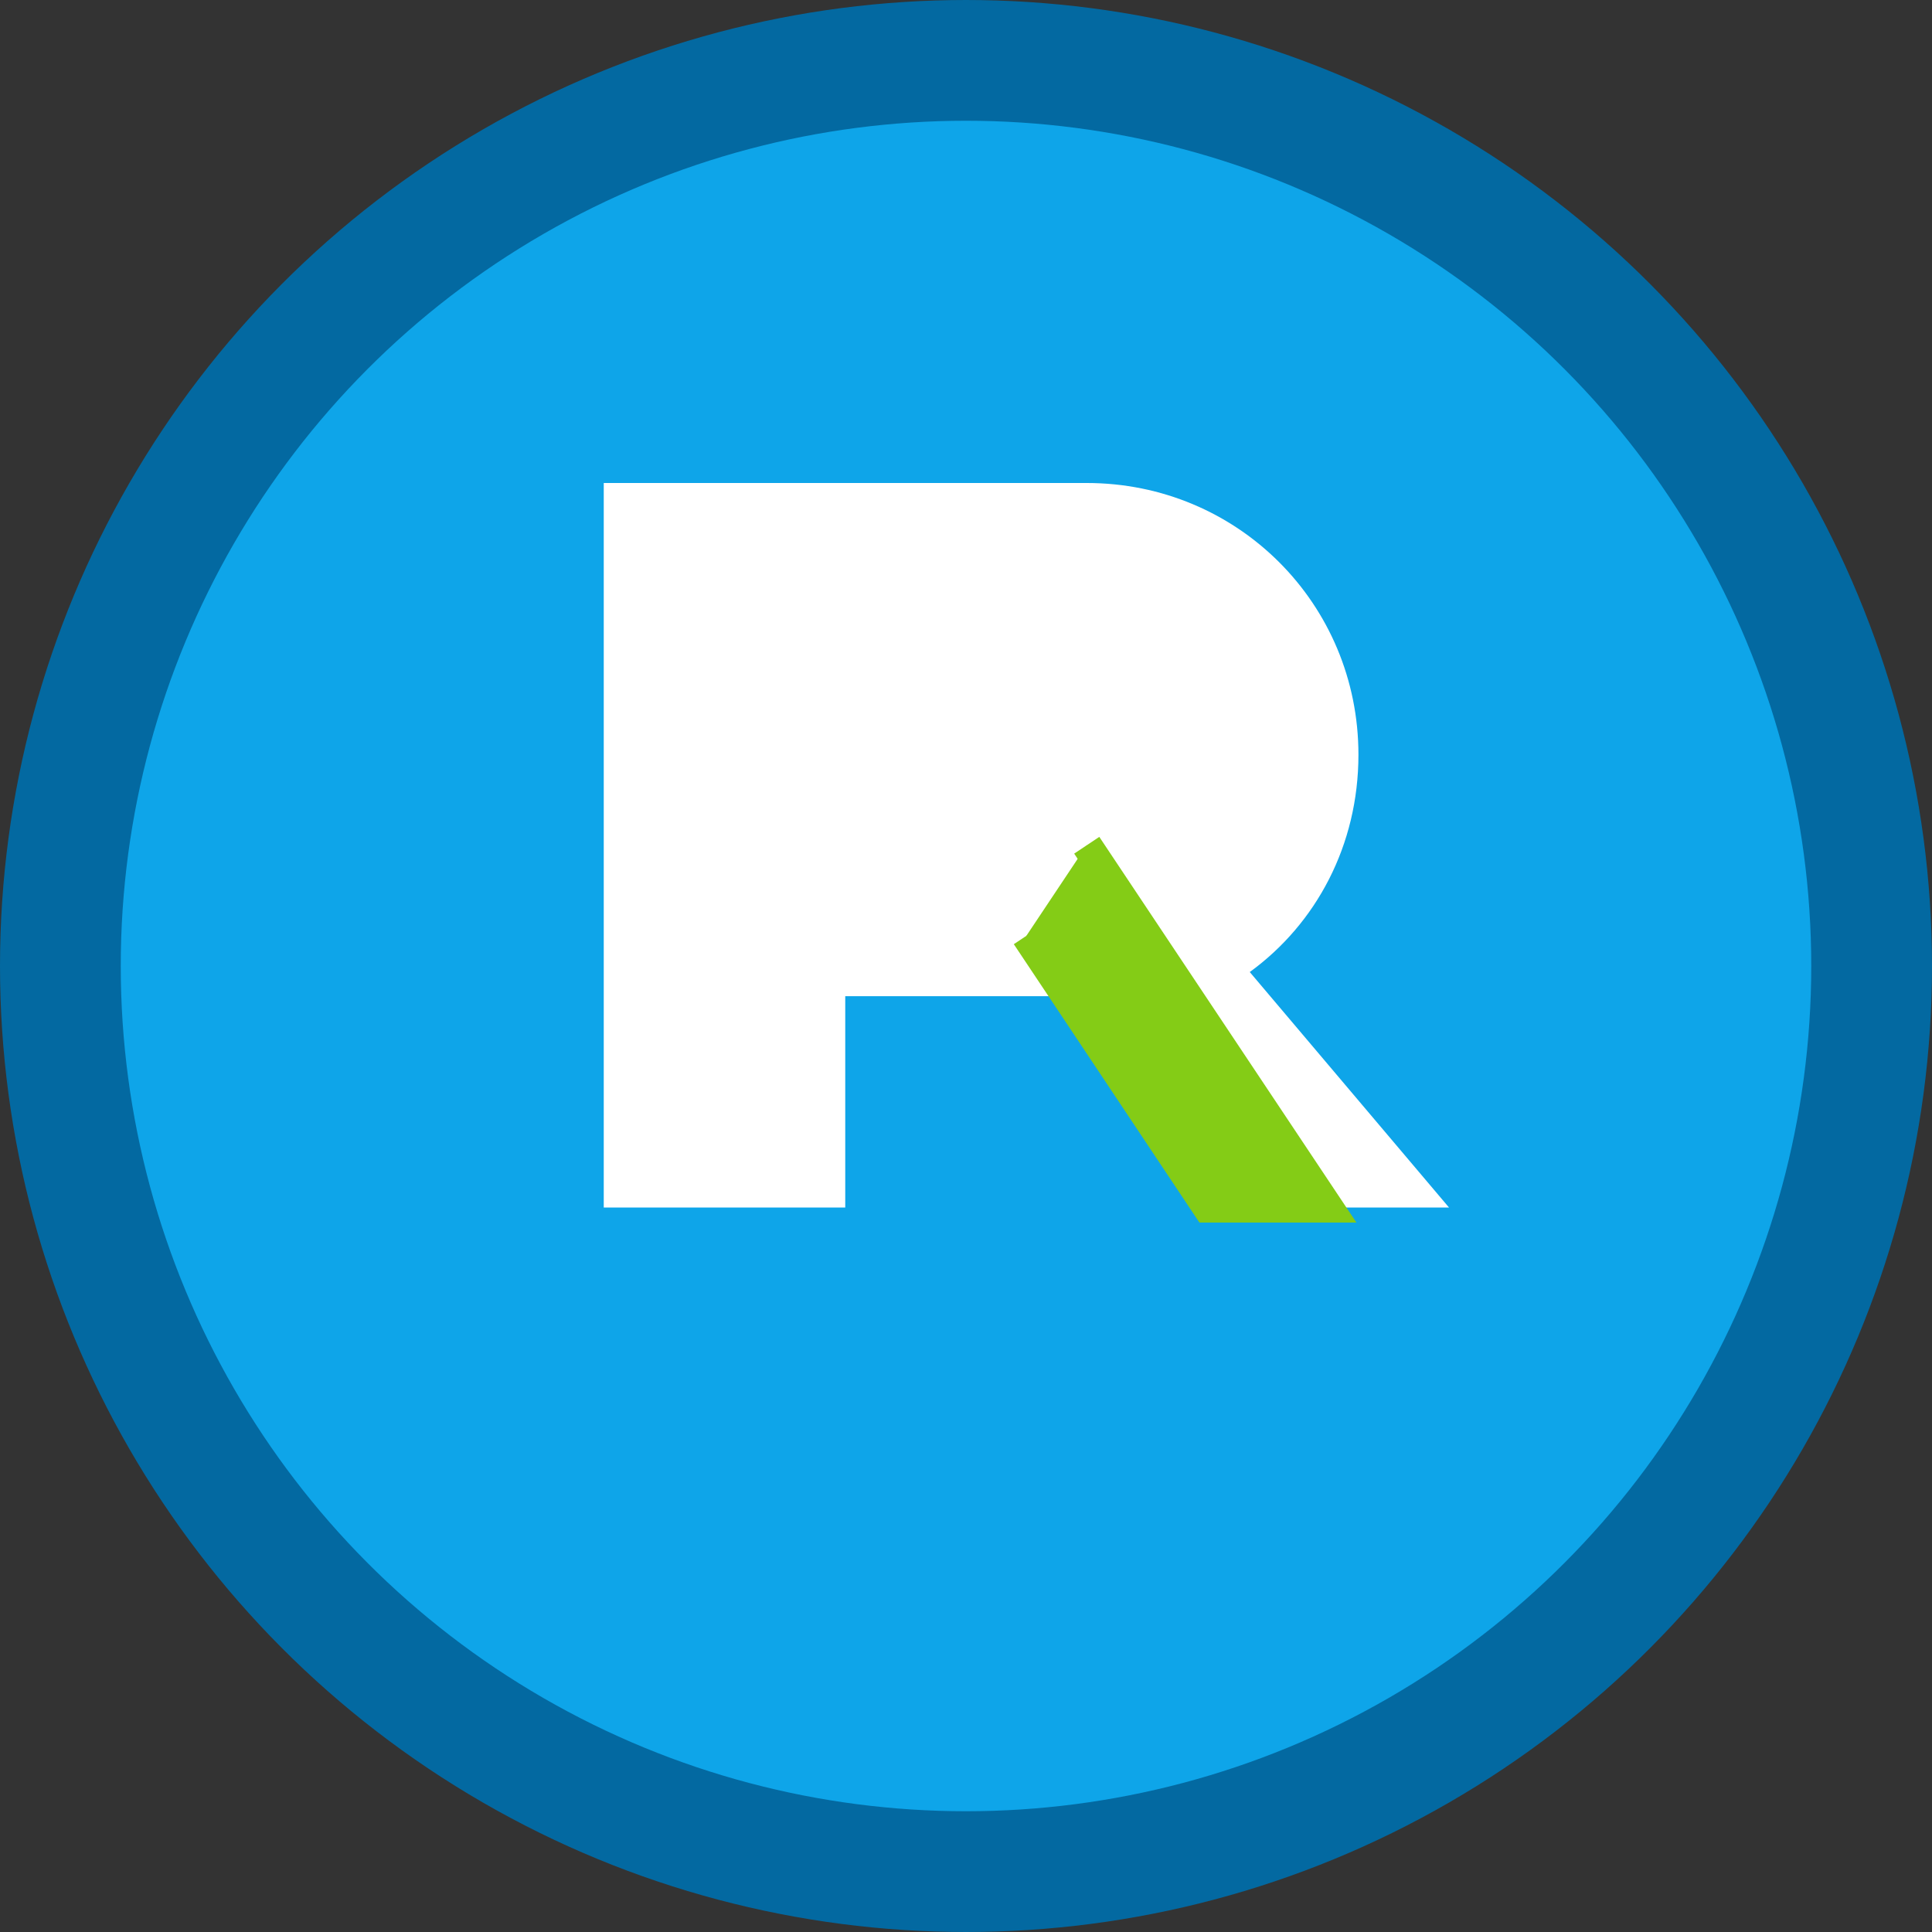 <svg width="32" height="32" viewBox="0 0 32 32" fill="none" xmlns="http://www.w3.org/2000/svg">
  <rect x="0" y="0" width="32" height="32" fill="#333333" stroke="none"/>
  <circle cx="16" cy="16" r="15" fill="#0ea5e9" stroke="#0369a1" stroke-width="2"/>
  <path d="M10 8h8c2.5 0 4.5 2 4.5 4.5 0 1.5-0.7 2.8-1.8 3.6L24 20h-4l-2.5-3.5H14V20h-4V8z" fill="white"/>
  <path d="M14 12v1.5h4c0.8 0 1.5-0.7 1.5-1.5S18.8 10.5 18 10.5h-4V12z" fill="white"/>
  <path d="M18 14l4 6h-2l-3-4.5" fill="#84cc16" stroke="#84cc16" stroke-width="0.5"/>
</svg>